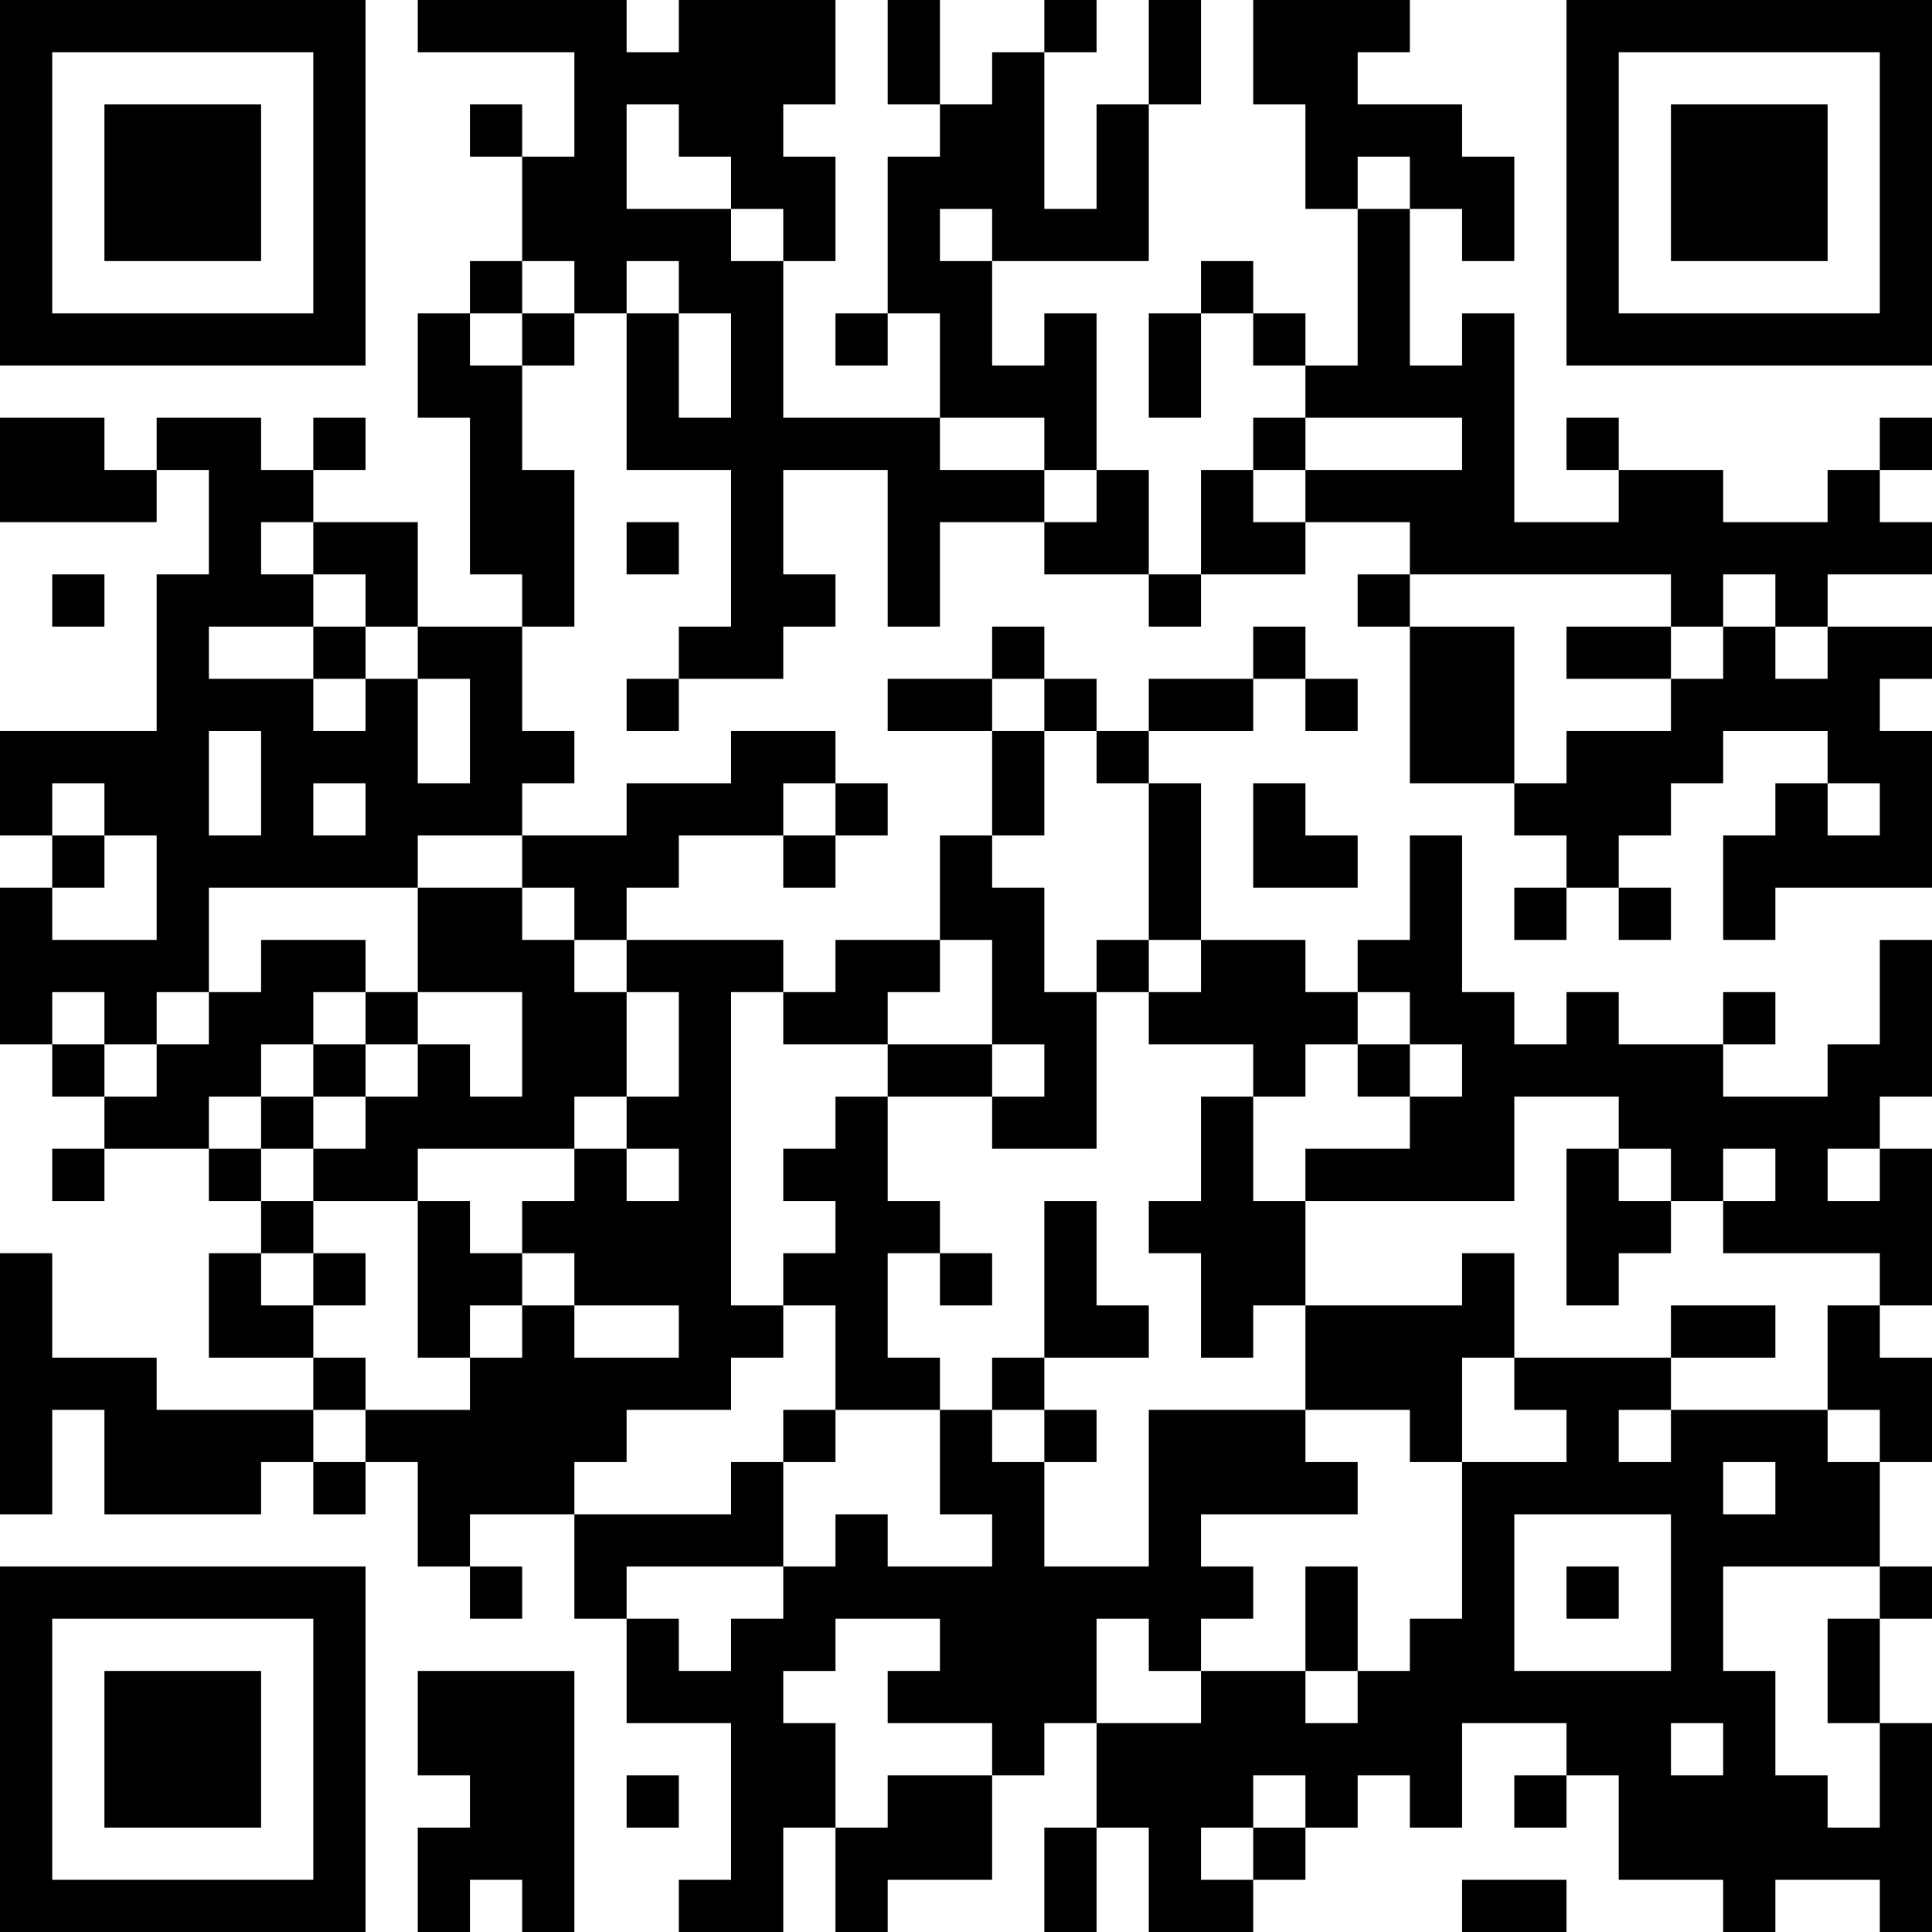 <?xml version="1.0" encoding="UTF-8"?>
<svg xmlns="http://www.w3.org/2000/svg" version="1.1" width="400" height="400" viewBox="0 0 400 400"><rect x="0" y="0" width="400" height="400" fill="#ffffff"/><g transform="scale(10.811)"><g transform="translate(0,0)"><path fill-rule="evenodd" d="M8 0L8 1L11 1L11 3L10 3L10 2L9 2L9 3L10 3L10 5L9 5L9 6L8 6L8 8L9 8L9 11L10 11L10 12L8 12L8 10L6 10L6 9L7 9L7 8L6 8L6 9L5 9L5 8L3 8L3 9L2 9L2 8L0 8L0 10L3 10L3 9L4 9L4 11L3 11L3 14L0 14L0 16L1 16L1 17L0 17L0 20L1 20L1 21L2 21L2 22L1 22L1 23L2 23L2 22L4 22L4 23L5 23L5 24L4 24L4 26L6 26L6 27L3 27L3 26L1 26L1 24L0 24L0 29L1 29L1 27L2 27L2 29L5 29L5 28L6 28L6 29L7 29L7 28L8 28L8 30L9 30L9 31L10 31L10 30L9 30L9 29L11 29L11 31L12 31L12 33L14 33L14 36L13 36L13 37L15 37L15 35L16 35L16 37L17 37L17 36L19 36L19 34L20 34L20 33L21 33L21 35L20 35L20 37L21 37L21 35L22 35L22 37L24 37L24 36L25 36L25 35L26 35L26 34L27 34L27 35L28 35L28 33L30 33L30 34L29 34L29 35L30 35L30 34L31 34L31 36L33 36L33 37L34 37L34 36L36 36L36 37L37 37L37 33L36 33L36 31L37 31L37 30L36 30L36 28L37 28L37 26L36 26L36 25L37 25L37 22L36 22L36 21L37 21L37 18L36 18L36 20L35 20L35 21L33 21L33 20L34 20L34 19L33 19L33 20L31 20L31 19L30 19L30 20L29 20L29 19L28 19L28 16L27 16L27 18L26 18L26 19L25 19L25 18L23 18L23 15L22 15L22 14L24 14L24 13L25 13L25 14L26 14L26 13L25 13L25 12L24 12L24 13L22 13L22 14L21 14L21 13L20 13L20 12L19 12L19 13L17 13L17 14L19 14L19 16L18 16L18 18L16 18L16 19L15 19L15 18L12 18L12 17L13 17L13 16L15 16L15 17L16 17L16 16L17 16L17 15L16 15L16 14L14 14L14 15L12 15L12 16L10 16L10 15L11 15L11 14L10 14L10 12L11 12L11 9L10 9L10 7L11 7L11 6L12 6L12 9L14 9L14 12L13 12L13 13L12 13L12 14L13 14L13 13L15 13L15 12L16 12L16 11L15 11L15 9L17 9L17 12L18 12L18 10L20 10L20 11L22 11L22 12L23 12L23 11L25 11L25 10L27 10L27 11L26 11L26 12L27 12L27 15L29 15L29 16L30 16L30 17L29 17L29 18L30 18L30 17L31 17L31 18L32 18L32 17L31 17L31 16L32 16L32 15L33 15L33 14L35 14L35 15L34 15L34 16L33 16L33 18L34 18L34 17L37 17L37 14L36 14L36 13L37 13L37 12L35 12L35 11L37 11L37 10L36 10L36 9L37 9L37 8L36 8L36 9L35 9L35 10L33 10L33 9L31 9L31 8L30 8L30 9L31 9L31 10L29 10L29 6L28 6L28 7L27 7L27 4L28 4L28 5L29 5L29 3L28 3L28 2L26 2L26 1L27 1L27 0L24 0L24 2L25 2L25 4L26 4L26 7L25 7L25 6L24 6L24 5L23 5L23 6L22 6L22 8L23 8L23 6L24 6L24 7L25 7L25 8L24 8L24 9L23 9L23 11L22 11L22 9L21 9L21 6L20 6L20 7L19 7L19 5L22 5L22 2L23 2L23 0L22 0L22 2L21 2L21 4L20 4L20 1L21 1L21 0L20 0L20 1L19 1L19 2L18 2L18 0L17 0L17 2L18 2L18 3L17 3L17 6L16 6L16 7L17 7L17 6L18 6L18 8L15 8L15 5L16 5L16 3L15 3L15 2L16 2L16 0L13 0L13 1L12 1L12 0ZM12 2L12 4L14 4L14 5L15 5L15 4L14 4L14 3L13 3L13 2ZM26 3L26 4L27 4L27 3ZM18 4L18 5L19 5L19 4ZM10 5L10 6L9 6L9 7L10 7L10 6L11 6L11 5ZM12 5L12 6L13 6L13 8L14 8L14 6L13 6L13 5ZM18 8L18 9L20 9L20 10L21 10L21 9L20 9L20 8ZM25 8L25 9L24 9L24 10L25 10L25 9L28 9L28 8ZM5 10L5 11L6 11L6 12L4 12L4 13L6 13L6 14L7 14L7 13L8 13L8 15L9 15L9 13L8 13L8 12L7 12L7 11L6 11L6 10ZM12 10L12 11L13 11L13 10ZM1 11L1 12L2 12L2 11ZM27 11L27 12L29 12L29 15L30 15L30 14L32 14L32 13L33 13L33 12L34 12L34 13L35 13L35 12L34 12L34 11L33 11L33 12L32 12L32 11ZM6 12L6 13L7 13L7 12ZM30 12L30 13L32 13L32 12ZM19 13L19 14L20 14L20 16L19 16L19 17L20 17L20 19L21 19L21 22L19 22L19 21L20 21L20 20L19 20L19 18L18 18L18 19L17 19L17 20L15 20L15 19L14 19L14 25L15 25L15 26L14 26L14 27L12 27L12 28L11 28L11 29L14 29L14 28L15 28L15 30L12 30L12 31L13 31L13 32L14 32L14 31L15 31L15 30L16 30L16 29L17 29L17 30L19 30L19 29L18 29L18 27L19 27L19 28L20 28L20 30L22 30L22 27L25 27L25 28L26 28L26 29L23 29L23 30L24 30L24 31L23 31L23 32L22 32L22 31L21 31L21 33L23 33L23 32L25 32L25 33L26 33L26 32L27 32L27 31L28 31L28 28L30 28L30 27L29 27L29 26L32 26L32 27L31 27L31 28L32 28L32 27L35 27L35 28L36 28L36 27L35 27L35 25L36 25L36 24L33 24L33 23L34 23L34 22L33 22L33 23L32 23L32 22L31 22L31 21L29 21L29 23L25 23L25 22L27 22L27 21L28 21L28 20L27 20L27 19L26 19L26 20L25 20L25 21L24 21L24 20L22 20L22 19L23 19L23 18L22 18L22 15L21 15L21 14L20 14L20 13ZM4 14L4 16L5 16L5 14ZM1 15L1 16L2 16L2 17L1 17L1 18L3 18L3 16L2 16L2 15ZM6 15L6 16L7 16L7 15ZM15 15L15 16L16 16L16 15ZM24 15L24 17L26 17L26 16L25 16L25 15ZM35 15L35 16L36 16L36 15ZM8 16L8 17L4 17L4 19L3 19L3 20L2 20L2 19L1 19L1 20L2 20L2 21L3 21L3 20L4 20L4 19L5 19L5 18L7 18L7 19L6 19L6 20L5 20L5 21L4 21L4 22L5 22L5 23L6 23L6 24L5 24L5 25L6 25L6 26L7 26L7 27L6 27L6 28L7 28L7 27L9 27L9 26L10 26L10 25L11 25L11 26L13 26L13 25L11 25L11 24L10 24L10 23L11 23L11 22L12 22L12 23L13 23L13 22L12 22L12 21L13 21L13 19L12 19L12 18L11 18L11 17L10 17L10 16ZM8 17L8 19L7 19L7 20L6 20L6 21L5 21L5 22L6 22L6 23L8 23L8 26L9 26L9 25L10 25L10 24L9 24L9 23L8 23L8 22L11 22L11 21L12 21L12 19L11 19L11 18L10 18L10 17ZM21 18L21 19L22 19L22 18ZM8 19L8 20L7 20L7 21L6 21L6 22L7 22L7 21L8 21L8 20L9 20L9 21L10 21L10 19ZM17 20L17 21L16 21L16 22L15 22L15 23L16 23L16 24L15 24L15 25L16 25L16 27L15 27L15 28L16 28L16 27L18 27L18 26L17 26L17 24L18 24L18 25L19 25L19 24L18 24L18 23L17 23L17 21L19 21L19 20ZM26 20L26 21L27 21L27 20ZM23 21L23 23L22 23L22 24L23 24L23 26L24 26L24 25L25 25L25 27L27 27L27 28L28 28L28 26L29 26L29 24L28 24L28 25L25 25L25 23L24 23L24 21ZM30 22L30 25L31 25L31 24L32 24L32 23L31 23L31 22ZM35 22L35 23L36 23L36 22ZM20 23L20 26L19 26L19 27L20 27L20 28L21 28L21 27L20 27L20 26L22 26L22 25L21 25L21 23ZM6 24L6 25L7 25L7 24ZM32 25L32 26L34 26L34 25ZM33 28L33 29L34 29L34 28ZM29 29L29 32L32 32L32 29ZM25 30L25 32L26 32L26 30ZM30 30L30 31L31 31L31 30ZM33 30L33 32L34 32L34 34L35 34L35 35L36 35L36 33L35 33L35 31L36 31L36 30ZM16 31L16 32L15 32L15 33L16 33L16 35L17 35L17 34L19 34L19 33L17 33L17 32L18 32L18 31ZM8 32L8 34L9 34L9 35L8 35L8 37L9 37L9 36L10 36L10 37L11 37L11 32ZM32 33L32 34L33 34L33 33ZM12 34L12 35L13 35L13 34ZM24 34L24 35L23 35L23 36L24 36L24 35L25 35L25 34ZM28 36L28 37L30 37L30 36ZM0 0L0 7L7 7L7 0ZM1 1L1 6L6 6L6 1ZM2 2L2 5L5 5L5 2ZM30 0L30 7L37 7L37 0ZM31 1L31 6L36 6L36 1ZM32 2L32 5L35 5L35 2ZM0 30L0 37L7 37L7 30ZM1 31L1 36L6 36L6 31ZM2 32L2 35L5 35L5 32Z" fill="#000000"/></g></g></svg>
